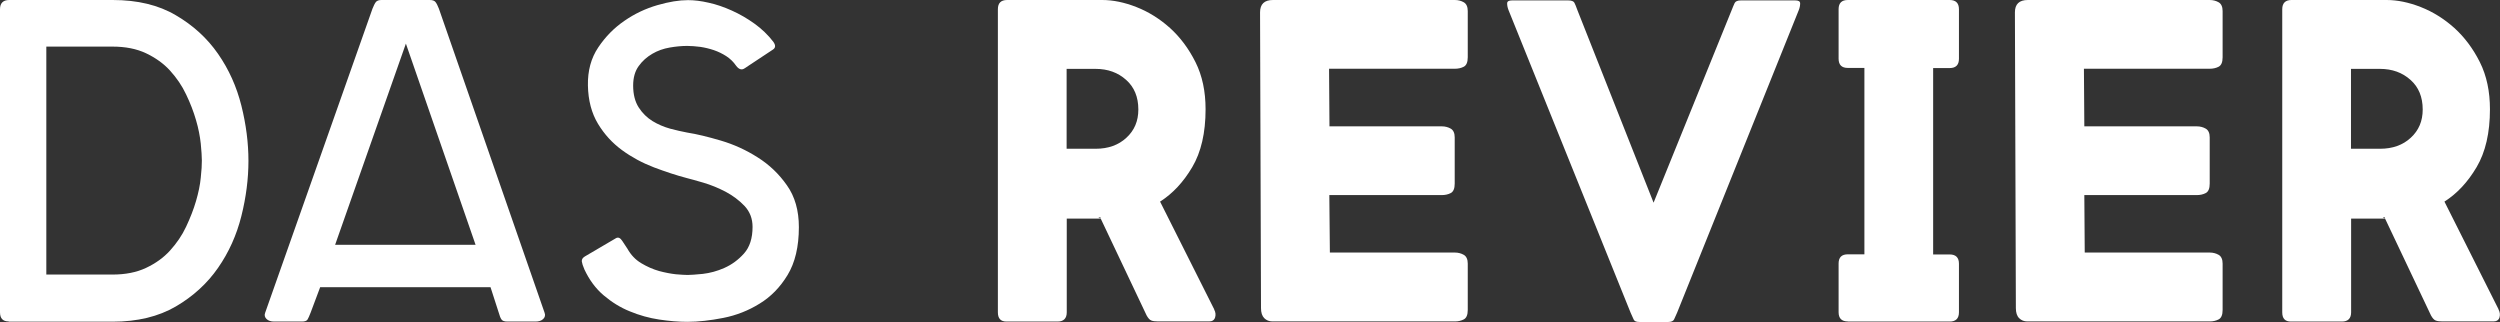 <svg width="264" height="34" viewBox="0 0 264 34" fill="none" xmlns="http://www.w3.org/2000/svg">
<rect x="0" y="0" width="264" height="34" fill="#333333" stroke="none"/>
<g clip-path="url(#clip0_2_348)">
<path d="M0.918 33.943C0.301 33.943 0 33.627 0 32.967V0.976C0 0.33 0.33 0 0.975 0H11.892C14.517 0 16.74 0.531 18.562 1.607C20.384 2.668 21.876 4.031 23.023 5.681C24.171 7.331 24.988 9.153 25.491 11.161C25.993 13.17 26.236 15.106 26.236 16.986C26.236 18.865 25.993 20.802 25.491 22.81C24.988 24.819 24.171 26.64 23.023 28.29C21.876 29.94 20.384 31.303 18.562 32.365C16.74 33.426 14.517 33.971 11.892 33.971H0.918V33.943ZM4.892 28.993H11.877C13.24 28.993 14.416 28.764 15.421 28.29C16.425 27.817 17.271 27.214 17.96 26.454C18.648 25.694 19.222 24.862 19.652 23.944C20.083 23.025 20.441 22.122 20.699 21.232C20.958 20.343 21.13 19.525 21.201 18.765C21.288 18.004 21.316 17.402 21.316 16.957C21.316 16.541 21.273 15.938 21.201 15.164C21.115 14.389 20.958 13.557 20.699 12.682C20.441 11.792 20.097 10.889 19.652 9.97C19.222 9.052 18.648 8.22 17.96 7.46C17.271 6.7 16.41 6.097 15.421 5.624C14.416 5.15 13.24 4.921 11.877 4.921H4.892V28.993Z" fill="white"/>
<path d="M45.387 0C45.673 0 45.874 0.072 45.989 0.215C46.104 0.359 46.219 0.588 46.348 0.918L57.508 33.025C57.608 33.283 57.551 33.498 57.364 33.684C57.178 33.871 56.891 33.957 56.547 33.957H53.592C53.262 33.957 53.061 33.885 52.961 33.742C52.86 33.598 52.76 33.369 52.674 33.039L51.799 30.327H33.81L32.792 33.039C32.663 33.369 32.562 33.598 32.476 33.742C32.39 33.885 32.19 33.957 31.874 33.957H28.962C28.603 33.957 28.331 33.871 28.144 33.684C27.958 33.498 27.9 33.283 28.001 33.025L39.333 0.918C39.462 0.603 39.577 0.359 39.692 0.215C39.807 0.072 40.007 0 40.294 0H45.387V0ZM42.862 4.605L35.388 25.852H50.221L42.862 4.605Z" fill="white"/>
<path d="M81.664 4.419C81.923 4.777 81.908 5.05 81.621 5.236L78.609 7.23C78.322 7.417 78.021 7.331 77.734 6.943C77.447 6.527 77.088 6.183 76.687 5.925C76.285 5.667 75.84 5.451 75.381 5.294C74.908 5.136 74.435 5.021 73.947 4.949C73.459 4.892 73.014 4.849 72.584 4.849C71.996 4.849 71.379 4.906 70.719 5.021C70.059 5.136 69.443 5.351 68.883 5.681C68.324 6.011 67.836 6.427 67.449 6.972C67.061 7.503 66.861 8.192 66.861 9.038C66.861 9.97 67.061 10.745 67.449 11.348C67.836 11.95 68.324 12.424 68.898 12.782C69.486 13.141 70.103 13.399 70.762 13.586C71.422 13.758 72.025 13.901 72.584 14.002C73.588 14.159 74.765 14.446 76.127 14.848C77.49 15.25 78.781 15.838 80 16.613C81.234 17.387 82.267 18.377 83.099 19.568C83.945 20.759 84.361 22.236 84.361 23.986C84.361 26.052 83.96 27.731 83.171 29.036C82.382 30.342 81.392 31.346 80.216 32.063C79.039 32.795 77.763 33.297 76.385 33.57C75.008 33.842 73.746 33.986 72.584 33.986C71.652 33.986 70.648 33.9 69.6 33.742C68.553 33.584 67.52 33.297 66.516 32.881C65.512 32.479 64.594 31.905 63.748 31.188C62.901 30.471 62.227 29.553 61.711 28.448C61.553 28.089 61.467 27.802 61.438 27.602C61.424 27.387 61.524 27.229 61.754 27.085L65.053 25.148C65.283 25.019 65.512 25.12 65.727 25.464C65.943 25.808 66.129 26.067 66.258 26.267C66.617 26.913 67.105 27.43 67.707 27.788C68.324 28.161 68.955 28.434 69.6 28.62C70.246 28.792 70.849 28.907 71.394 28.965C71.939 29.008 72.34 29.036 72.613 29.036C72.943 29.036 73.474 28.993 74.219 28.922C74.965 28.835 75.726 28.635 76.5 28.29C77.275 27.946 77.963 27.444 78.566 26.77C79.168 26.095 79.47 25.163 79.47 23.958C79.47 23.083 79.183 22.351 78.623 21.748C78.049 21.146 77.39 20.658 76.615 20.242C75.84 19.84 75.066 19.525 74.291 19.295C73.517 19.066 72.928 18.908 72.541 18.808C71.437 18.521 70.275 18.133 69.055 17.674C67.822 17.201 66.703 16.598 65.684 15.852C64.666 15.106 63.82 14.188 63.145 13.069C62.471 11.95 62.113 10.602 62.084 9.024C62.055 7.474 62.414 6.14 63.174 5.007C63.934 3.873 64.852 2.941 65.943 2.195C67.018 1.449 68.18 0.904 69.414 0.545C70.648 0.186 71.724 0.014 72.656 0.014C73.301 0.014 74.033 0.1 74.836 0.287C75.64 0.459 76.457 0.746 77.289 1.119C78.121 1.492 78.91 1.951 79.671 2.496C80.431 3.041 81.105 3.687 81.679 4.433L81.664 4.419Z" fill="white"/>
<path d="M128.213 32.68C128.371 32.967 128.399 33.254 128.313 33.527C128.227 33.799 128.012 33.943 127.682 33.943H122.303C121.973 33.943 121.744 33.914 121.571 33.842C121.414 33.785 121.241 33.598 121.084 33.311L116.235 23.083H112.649V32.981C112.649 33.627 112.319 33.957 111.674 33.957H106.294C105.677 33.957 105.376 33.641 105.376 32.981V0.976C105.376 0.33 105.692 0 106.352 0H116.393C117.526 0 118.731 0.244 120.008 0.746C121.285 1.248 122.461 1.98 123.551 2.955C124.627 3.931 125.531 5.136 126.248 6.57C126.965 8.005 127.309 9.669 127.309 11.534C127.309 14.03 126.836 16.067 125.903 17.646C124.971 19.224 123.838 20.443 122.504 21.289L128.227 32.68H128.213ZM115.704 15.709C117.024 15.709 118.114 15.322 118.946 14.547C119.793 13.772 120.209 12.782 120.209 11.563C120.209 10.243 119.778 9.196 118.918 8.435C118.057 7.661 116.981 7.273 115.69 7.273H112.635V15.709H115.69H115.704ZM116.192 22.939C116.034 22.968 115.977 22.997 116.02 23.011C116.063 23.025 116.135 23.04 116.235 23.04L116.192 22.939Z" fill="white"/>
<path d="M140.377 13.342H152.255C152.613 13.342 152.929 13.428 153.202 13.586C153.474 13.743 153.617 14.059 153.617 14.504V19.396C153.617 19.912 153.474 20.242 153.202 20.386C152.929 20.529 152.613 20.601 152.255 20.601H140.377L140.435 26.669H153.632C153.99 26.669 154.306 26.755 154.579 26.913C154.851 27.071 154.995 27.387 154.995 27.831V32.738C154.995 33.254 154.851 33.584 154.579 33.727C154.306 33.871 153.99 33.943 153.632 33.943H134.381C134.023 33.943 133.736 33.828 133.506 33.598C133.277 33.369 133.162 33.01 133.162 32.537L133.062 1.305C133.062 0.43 133.521 0 134.424 0H153.632C153.99 0 154.306 0.086 154.579 0.244C154.851 0.402 154.995 0.717 154.995 1.162V6.054C154.995 6.57 154.851 6.9 154.579 7.044C154.306 7.187 153.99 7.259 153.632 7.259H140.349L140.392 13.327L140.377 13.342Z" fill="white"/>
<path d="M173.112 34C172.782 34 172.581 33.914 172.509 33.727C172.423 33.555 172.323 33.311 172.194 33.025L159.298 1.062C159.198 0.803 159.155 0.574 159.155 0.359C159.155 0.143 159.327 0.043 159.685 0.043H165.595C165.954 0.043 166.169 0.129 166.255 0.287C166.341 0.445 166.442 0.703 166.571 1.062L174.618 21.404L182.866 1.062C182.995 0.746 183.096 0.488 183.182 0.316C183.268 0.143 183.483 0.043 183.842 0.043H189.565C189.924 0.043 190.096 0.143 190.096 0.359C190.096 0.574 190.053 0.803 189.953 1.062L177.1 33.025C176.971 33.311 176.87 33.555 176.784 33.727C176.698 33.9 176.497 34 176.182 34H173.126H173.112Z" fill="white"/>
<path d="M195.131 33.943C194.486 33.943 194.156 33.627 194.156 32.967V27.831C194.156 27.186 194.471 26.856 195.131 26.856H196.881V7.173H195.131C194.486 7.173 194.156 6.857 194.156 6.197V0.976C194.156 0.33 194.471 0 195.131 0H205.89C206.535 0 206.865 0.33 206.865 0.976V6.212C206.865 6.857 206.535 7.187 205.89 7.187H204.14V26.87H205.89C206.535 26.87 206.865 27.2 206.865 27.846V32.981C206.865 33.627 206.535 33.957 205.89 33.957H195.131V33.943Z" fill="white"/>
<path d="M220.105 13.342H231.983C232.341 13.342 232.657 13.428 232.929 13.586C233.202 13.743 233.345 14.059 233.345 14.504V19.396C233.345 19.912 233.202 20.242 232.929 20.386C232.657 20.529 232.341 20.601 231.983 20.601H220.105L220.148 26.669H233.345C233.704 26.669 234.02 26.755 234.292 26.913C234.565 27.071 234.708 27.387 234.708 27.831V32.738C234.708 33.254 234.565 33.584 234.292 33.727C234.02 33.871 233.704 33.943 233.345 33.943H214.095C213.736 33.943 213.449 33.828 213.22 33.598C212.99 33.369 212.875 33.01 212.875 32.537L212.775 1.305C212.775 0.43 213.234 0 214.138 0H233.345C233.704 0 234.02 0.086 234.292 0.244C234.565 0.402 234.708 0.717 234.708 1.162V6.054C234.708 6.57 234.565 6.9 234.292 7.044C234.02 7.187 233.704 7.259 233.345 7.259H220.062L220.105 13.327V13.342Z" fill="white"/>
<path d="M263.842 32.68C264 32.967 264.029 33.254 263.943 33.527C263.857 33.799 263.641 33.943 263.311 33.943H257.932C257.602 33.943 257.373 33.914 257.201 33.842C257.043 33.785 256.871 33.598 256.713 33.311L251.864 23.083H248.278V32.981C248.278 33.627 247.948 33.957 247.303 33.957H241.923C241.307 33.957 241.005 33.641 241.005 32.981V0.976C241.005 0.33 241.335 0 241.981 0H252.022C253.155 0 254.36 0.244 255.637 0.746C256.914 1.248 258.09 1.98 259.18 2.955C260.256 3.931 261.16 5.136 261.877 6.57C262.594 8.005 262.939 9.669 262.939 11.534C262.939 14.03 262.465 16.067 261.533 17.646C260.6 19.224 259.467 20.443 258.133 21.289L263.857 32.68H263.842ZM251.334 15.709C252.653 15.709 253.744 15.322 254.576 14.547C255.422 13.772 255.838 12.782 255.838 11.563C255.838 10.243 255.408 9.196 254.547 8.435C253.686 7.661 252.61 7.273 251.319 7.273H248.264V15.709H251.319H251.334ZM251.821 22.939C251.664 22.968 251.606 22.997 251.649 23.011C251.692 23.025 251.764 23.04 251.864 23.04L251.821 22.939Z" fill="white"/>
</g>
<defs>
<clipPath id="clip0_2_348">
<rect width="264" height="34" fill="white"/>
</clipPath>
</defs>
</svg>
